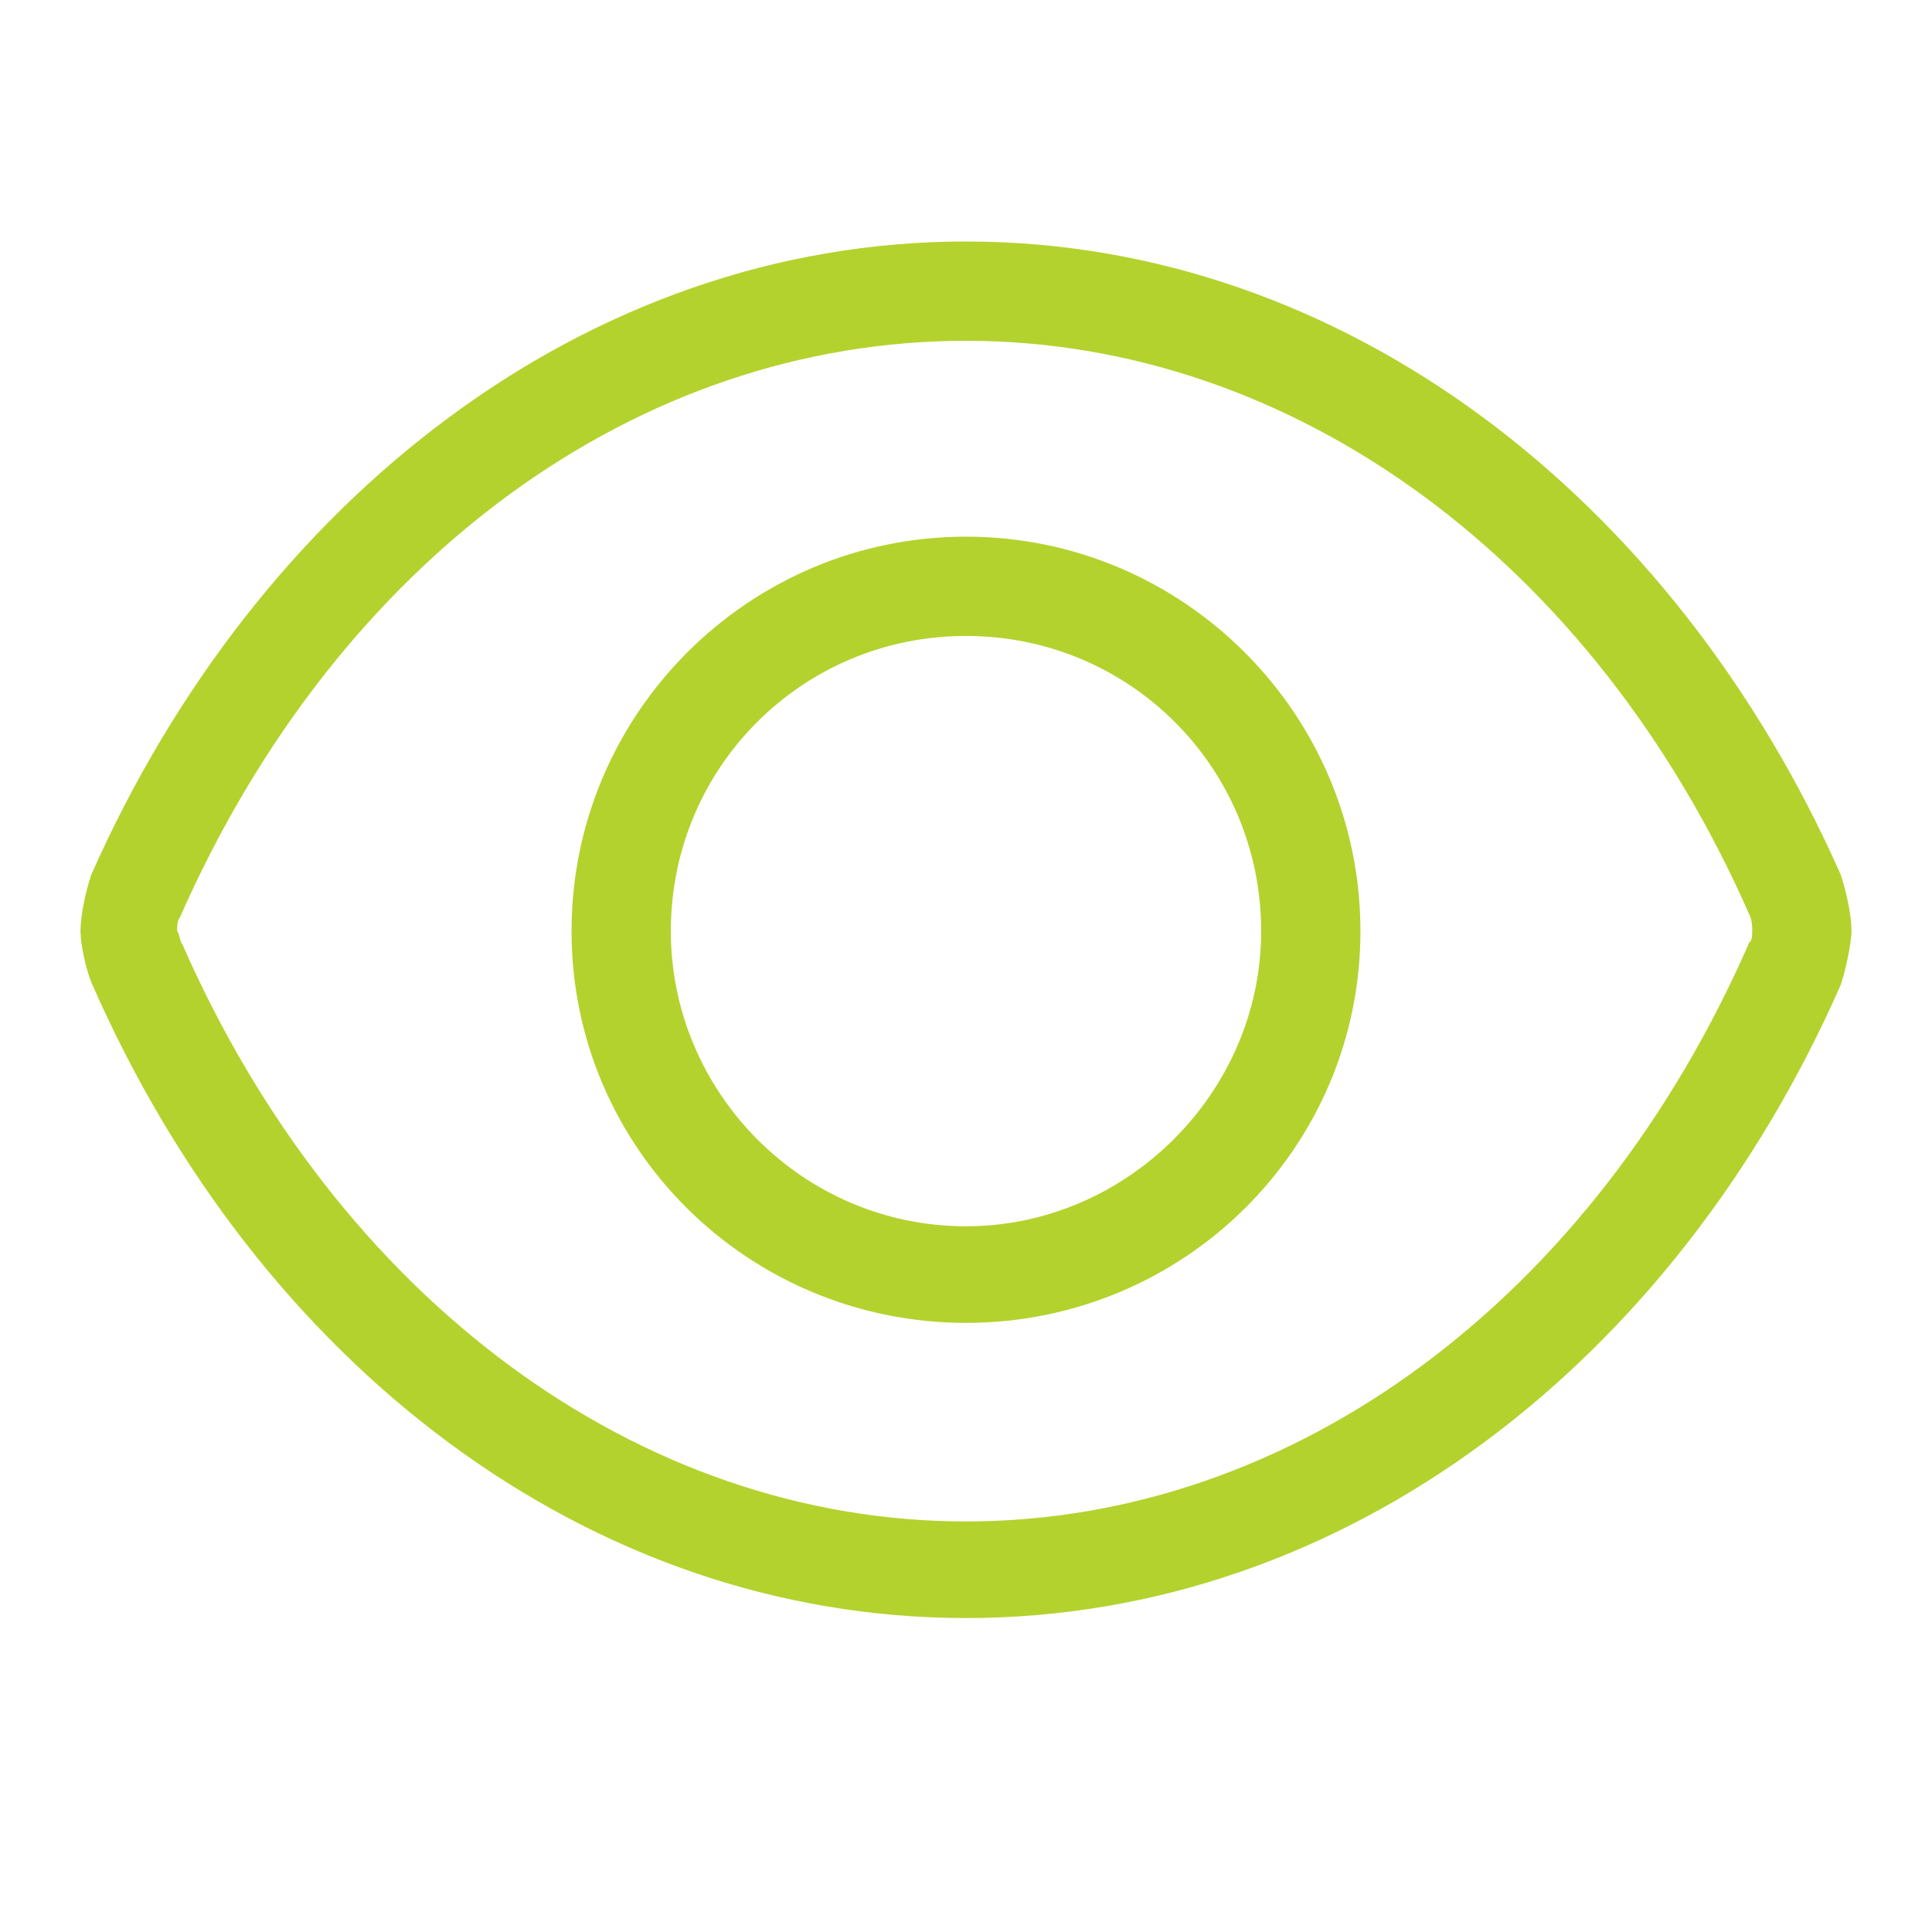 <svg version="1.2" xmlns="http://www.w3.org/2000/svg" viewBox="0 0 72 72" width="72" height="72">
	<title>ikona-przejrzysta-wizualizacja_psi-polska-svg</title>
	<style>
		.s0 { fill: #b4d22d } 
	</style>
	<path fill-rule="evenodd" class="s0" d="m69 34.7c0 0.4-0.2 1.4-0.4 2-6.2 14.1-18.5 23.6-32.6 23.6-14.1 0-26.4-9.5-32.6-23.7-0.2-0.5-0.4-1.4-0.4-1.9 0-0.6 0.2-1.5 0.4-2.1 6.2-14 18.5-23.6 32.6-23.6 14.1 0 26.4 9.6 32.6 23.6 0.2 0.6 0.4 1.5 0.4 2.1zm-3.7-0.1c0 0 0-0.3-0.1-0.5-5.8-13.2-17-21.4-29.2-21.4-12.2 0-23.4 8.1-29.3 21.5-0.1 0.1-0.1 0.4-0.1 0.5 0.1 0.1 0.1 0.4 0.2 0.5 5.8 13.2 17 21.5 29.2 21.5 12.2 0 23.4-8.3 29.2-21.6 0.1 0 0.1-0.3 0.1-0.5zm-14.6 0.1c0 8.1-6.6 14.6-14.7 14.6-8.1 0-14.7-6.5-14.7-14.6 0-8.1 6.6-14.7 14.7-14.7 8.1 0 14.7 6.6 14.7 14.7zm-3.7 0c0-6.1-4.9-11-11-11-6.1 0-11 4.9-11 11 0 6 4.9 11 11 11 6 0 11-5 11-11z"/>
</svg>